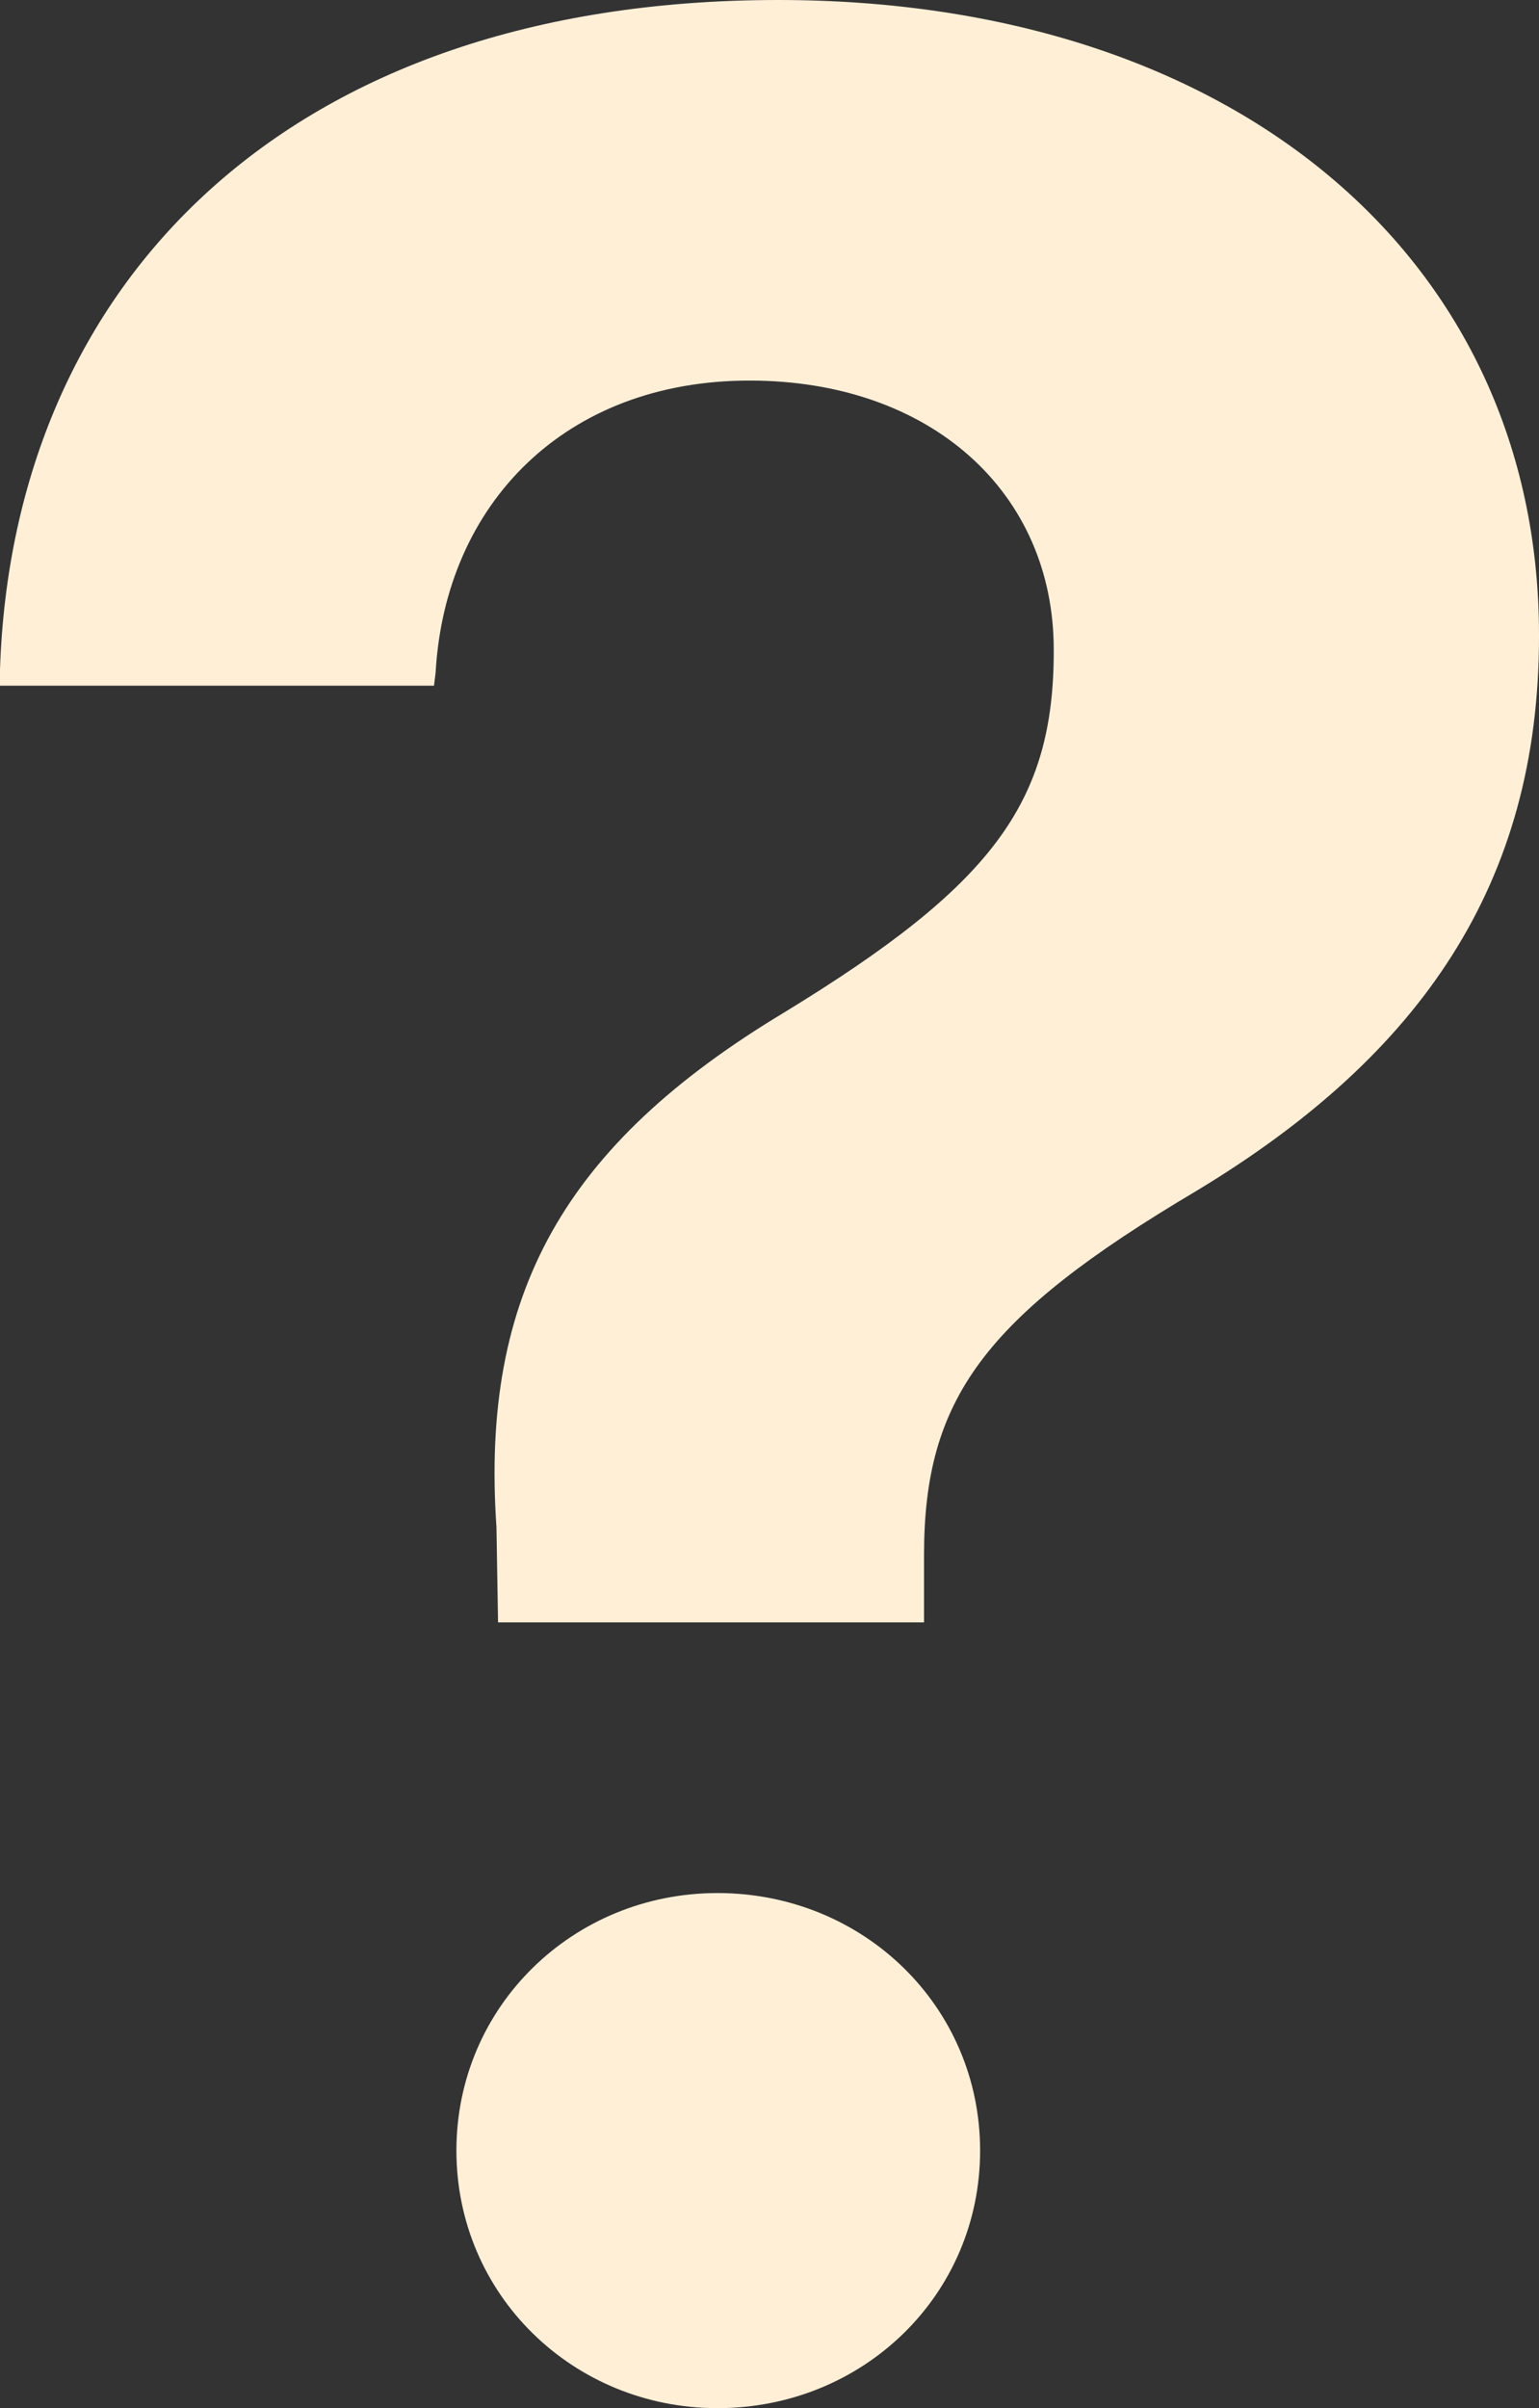 <svg width="39" height="61" viewBox="0 0 39 61" fill="none" xmlns="http://www.w3.org/2000/svg">
<rect x="0" y="0" width="39" height="61" fill="#333333" stroke="none"/>
<path d="M12.621 41.096L12.581 38.686C12.175 32.785 14.285 29.004 19.886 25.638C25.121 22.439 26.703 20.361 26.703 16.497V16.455C26.703 12.466 23.579 9.64 18.993 9.64C14.326 9.64 11.282 12.757 11.039 17.037L10.998 17.369H0V16.954C0.325 7.189 7.264 0 19.723 0C31.289 0 39 6.565 39 16.081V16.123C39 22.356 36.038 26.719 30.315 30.168C24.918 33.367 23.416 35.445 23.416 39.392V41.096H12.621ZM18.181 61C14.529 61 11.566 58.133 11.566 54.476C11.566 50.819 14.529 47.952 18.181 47.952C21.874 47.952 24.837 50.819 24.837 54.476C24.837 58.133 21.874 61 18.181 61Z" fill="#FFEFD7"/>
</svg>
